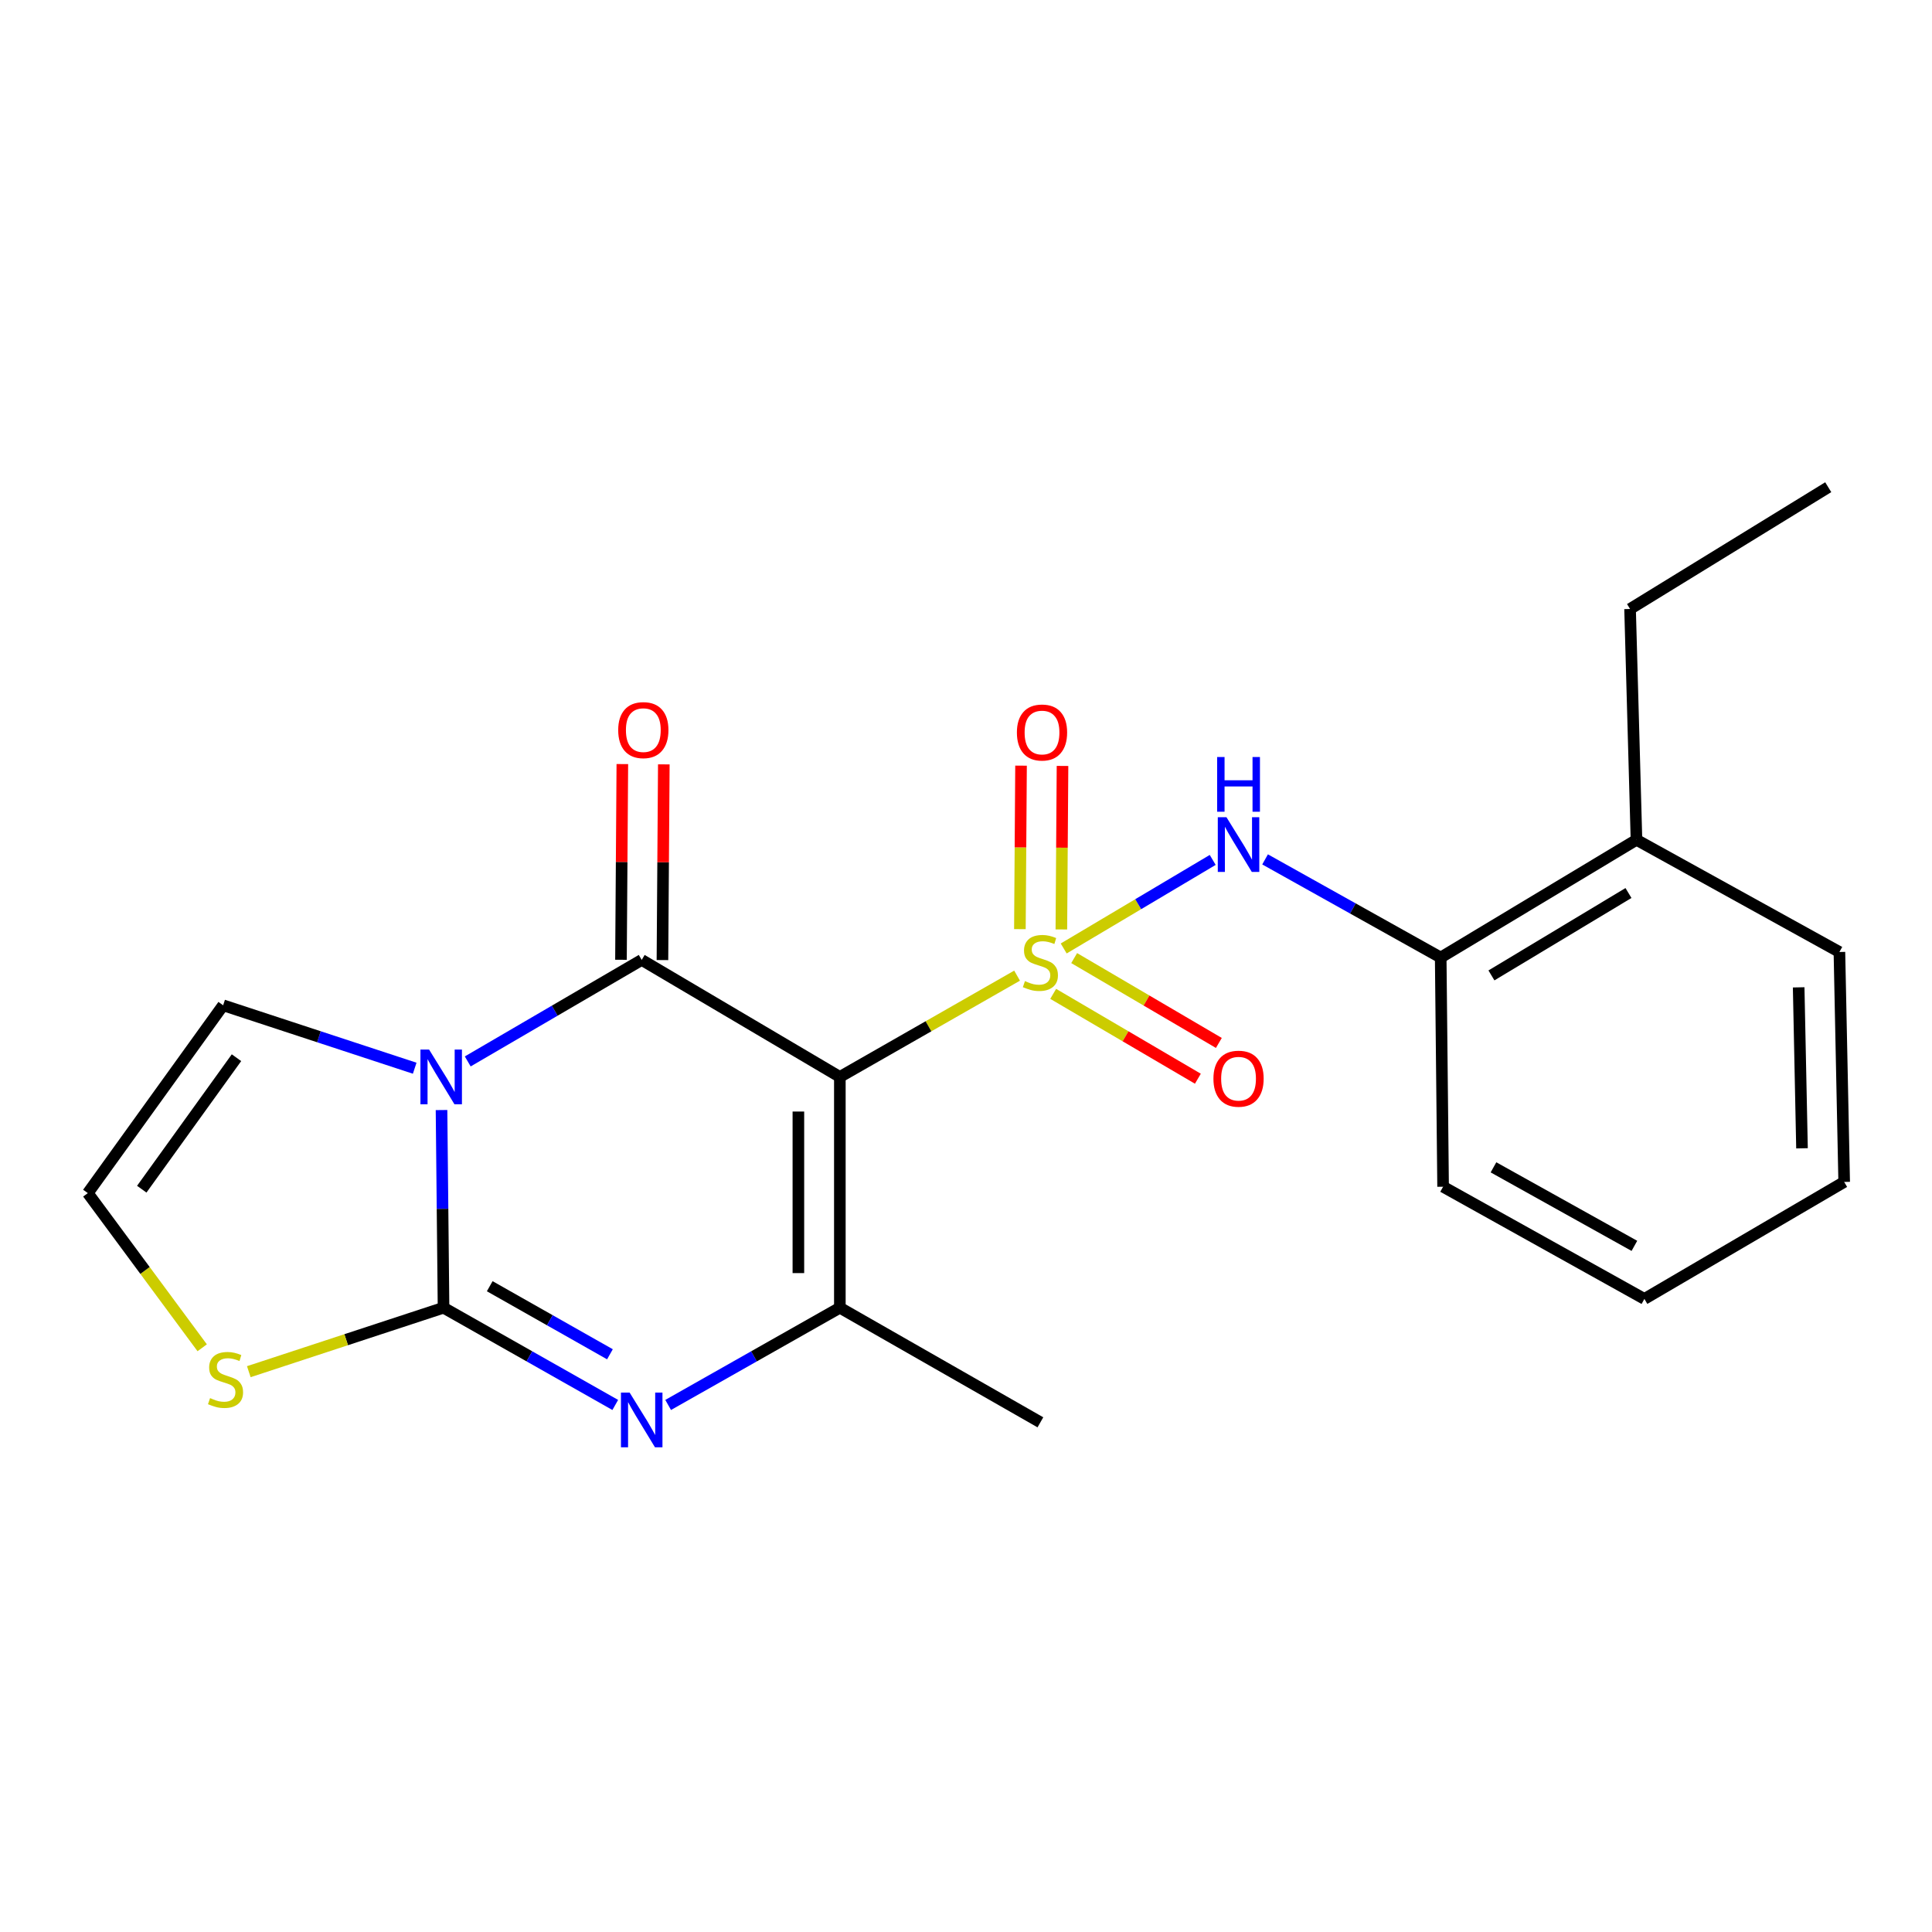 <?xml version='1.0' encoding='iso-8859-1'?>
<svg version='1.1' baseProfile='full'
              xmlns='http://www.w3.org/2000/svg'
                      xmlns:rdkit='http://www.rdkit.org/xml'
                      xmlns:xlink='http://www.w3.org/1999/xlink'
                  xml:space='preserve'
width='1000px' height='1000px' viewBox='0 0 1000 1000'>
<!-- END OF HEADER -->
<rect style='opacity:1.0;fill:#FFFFFF;stroke:none' width='1000' height='1000' x='0' y='0'> </rect>
<path class='bond-0' d='M 526.439,504.992 L 480.573,531.203' style='fill:none;fill-rule:evenodd;stroke:#CCCC00;stroke-width:6px;stroke-linecap:butt;stroke-linejoin:miter;stroke-opacity:1' />
<path class='bond-0' d='M 480.573,531.203 L 434.707,557.413' style='fill:none;fill-rule:evenodd;stroke:#000000;stroke-width:6px;stroke-linecap:butt;stroke-linejoin:miter;stroke-opacity:1' />
<path class='bond-6' d='M 550.57,490.927 L 589.133,468.008' style='fill:none;fill-rule:evenodd;stroke:#CCCC00;stroke-width:6px;stroke-linecap:butt;stroke-linejoin:miter;stroke-opacity:1' />
<path class='bond-6' d='M 589.133,468.008 L 627.696,445.09' style='fill:none;fill-rule:evenodd;stroke:#0000FF;stroke-width:6px;stroke-linecap:butt;stroke-linejoin:miter;stroke-opacity:1' />
<path class='bond-8' d='M 549.361,481.075 L 549.657,438.762' style='fill:none;fill-rule:evenodd;stroke:#CCCC00;stroke-width:6px;stroke-linecap:butt;stroke-linejoin:miter;stroke-opacity:1' />
<path class='bond-8' d='M 549.657,438.762 L 549.954,396.449' style='fill:none;fill-rule:evenodd;stroke:#FF0000;stroke-width:6px;stroke-linecap:butt;stroke-linejoin:miter;stroke-opacity:1' />
<path class='bond-8' d='M 527.895,480.924 L 528.192,438.612' style='fill:none;fill-rule:evenodd;stroke:#CCCC00;stroke-width:6px;stroke-linecap:butt;stroke-linejoin:miter;stroke-opacity:1' />
<path class='bond-8' d='M 528.192,438.612 L 528.488,396.299' style='fill:none;fill-rule:evenodd;stroke:#FF0000;stroke-width:6px;stroke-linecap:butt;stroke-linejoin:miter;stroke-opacity:1' />
<path class='bond-9' d='M 545.13,514.422 L 582.573,536.383' style='fill:none;fill-rule:evenodd;stroke:#CCCC00;stroke-width:6px;stroke-linecap:butt;stroke-linejoin:miter;stroke-opacity:1' />
<path class='bond-9' d='M 582.573,536.383 L 620.015,558.343' style='fill:none;fill-rule:evenodd;stroke:#FF0000;stroke-width:6px;stroke-linecap:butt;stroke-linejoin:miter;stroke-opacity:1' />
<path class='bond-9' d='M 555.99,495.906 L 593.433,517.867' style='fill:none;fill-rule:evenodd;stroke:#CCCC00;stroke-width:6px;stroke-linecap:butt;stroke-linejoin:miter;stroke-opacity:1' />
<path class='bond-9' d='M 593.433,517.867 L 630.875,539.827' style='fill:none;fill-rule:evenodd;stroke:#FF0000;stroke-width:6px;stroke-linecap:butt;stroke-linejoin:miter;stroke-opacity:1' />
<path class='bond-2' d='M 434.707,557.413 L 332.147,496.855' style='fill:none;fill-rule:evenodd;stroke:#000000;stroke-width:6px;stroke-linecap:butt;stroke-linejoin:miter;stroke-opacity:1' />
<path class='bond-5' d='M 434.707,557.413 L 434.707,676.873' style='fill:none;fill-rule:evenodd;stroke:#000000;stroke-width:6px;stroke-linecap:butt;stroke-linejoin:miter;stroke-opacity:1' />
<path class='bond-5' d='M 413.241,575.332 L 413.241,658.954' style='fill:none;fill-rule:evenodd;stroke:#000000;stroke-width:6px;stroke-linecap:butt;stroke-linejoin:miter;stroke-opacity:1' />
<path class='bond-1' d='M 242.102,549.394 L 287.124,523.125' style='fill:none;fill-rule:evenodd;stroke:#0000FF;stroke-width:6px;stroke-linecap:butt;stroke-linejoin:miter;stroke-opacity:1' />
<path class='bond-1' d='M 287.124,523.125 L 332.147,496.855' style='fill:none;fill-rule:evenodd;stroke:#000000;stroke-width:6px;stroke-linecap:butt;stroke-linejoin:miter;stroke-opacity:1' />
<path class='bond-10' d='M 214.648,552.91 L 165.071,536.623' style='fill:none;fill-rule:evenodd;stroke:#0000FF;stroke-width:6px;stroke-linecap:butt;stroke-linejoin:miter;stroke-opacity:1' />
<path class='bond-10' d='M 165.071,536.623 L 115.494,520.337' style='fill:none;fill-rule:evenodd;stroke:#000000;stroke-width:6px;stroke-linecap:butt;stroke-linejoin:miter;stroke-opacity:1' />
<path class='bond-22' d='M 228.533,574.56 L 229.053,625.716' style='fill:none;fill-rule:evenodd;stroke:#0000FF;stroke-width:6px;stroke-linecap:butt;stroke-linejoin:miter;stroke-opacity:1' />
<path class='bond-22' d='M 229.053,625.716 L 229.574,676.873' style='fill:none;fill-rule:evenodd;stroke:#000000;stroke-width:6px;stroke-linecap:butt;stroke-linejoin:miter;stroke-opacity:1' />
<path class='bond-12' d='M 342.88,496.93 L 343.235,446.283' style='fill:none;fill-rule:evenodd;stroke:#000000;stroke-width:6px;stroke-linecap:butt;stroke-linejoin:miter;stroke-opacity:1' />
<path class='bond-12' d='M 343.235,446.283 L 343.59,395.636' style='fill:none;fill-rule:evenodd;stroke:#FF0000;stroke-width:6px;stroke-linecap:butt;stroke-linejoin:miter;stroke-opacity:1' />
<path class='bond-12' d='M 321.414,496.78 L 321.769,446.133' style='fill:none;fill-rule:evenodd;stroke:#000000;stroke-width:6px;stroke-linecap:butt;stroke-linejoin:miter;stroke-opacity:1' />
<path class='bond-12' d='M 321.769,446.133 L 322.124,395.486' style='fill:none;fill-rule:evenodd;stroke:#FF0000;stroke-width:6px;stroke-linecap:butt;stroke-linejoin:miter;stroke-opacity:1' />
<path class='bond-3' d='M 229.574,676.873 L 274.017,702.037' style='fill:none;fill-rule:evenodd;stroke:#000000;stroke-width:6px;stroke-linecap:butt;stroke-linejoin:miter;stroke-opacity:1' />
<path class='bond-3' d='M 274.017,702.037 L 318.46,727.201' style='fill:none;fill-rule:evenodd;stroke:#0000FF;stroke-width:6px;stroke-linecap:butt;stroke-linejoin:miter;stroke-opacity:1' />
<path class='bond-3' d='M 253.484,665.742 L 284.594,683.357' style='fill:none;fill-rule:evenodd;stroke:#000000;stroke-width:6px;stroke-linecap:butt;stroke-linejoin:miter;stroke-opacity:1' />
<path class='bond-3' d='M 284.594,683.357 L 315.704,700.972' style='fill:none;fill-rule:evenodd;stroke:#0000FF;stroke-width:6px;stroke-linecap:butt;stroke-linejoin:miter;stroke-opacity:1' />
<path class='bond-7' d='M 229.574,676.873 L 179.179,693.426' style='fill:none;fill-rule:evenodd;stroke:#000000;stroke-width:6px;stroke-linecap:butt;stroke-linejoin:miter;stroke-opacity:1' />
<path class='bond-7' d='M 179.179,693.426 L 128.783,709.98' style='fill:none;fill-rule:evenodd;stroke:#CCCC00;stroke-width:6px;stroke-linecap:butt;stroke-linejoin:miter;stroke-opacity:1' />
<path class='bond-4' d='M 345.833,727.2 L 390.27,702.036' style='fill:none;fill-rule:evenodd;stroke:#0000FF;stroke-width:6px;stroke-linecap:butt;stroke-linejoin:miter;stroke-opacity:1' />
<path class='bond-4' d='M 390.27,702.036 L 434.707,676.873' style='fill:none;fill-rule:evenodd;stroke:#000000;stroke-width:6px;stroke-linecap:butt;stroke-linejoin:miter;stroke-opacity:1' />
<path class='bond-15' d='M 434.707,676.873 L 538.508,736.191' style='fill:none;fill-rule:evenodd;stroke:#000000;stroke-width:6px;stroke-linecap:butt;stroke-linejoin:miter;stroke-opacity:1' />
<path class='bond-11' d='M 654.805,444.82 L 700.254,470.217' style='fill:none;fill-rule:evenodd;stroke:#0000FF;stroke-width:6px;stroke-linecap:butt;stroke-linejoin:miter;stroke-opacity:1' />
<path class='bond-11' d='M 700.254,470.217 L 745.704,495.615' style='fill:none;fill-rule:evenodd;stroke:#000000;stroke-width:6px;stroke-linecap:butt;stroke-linejoin:miter;stroke-opacity:1' />
<path class='bond-24' d='M 104.657,697.607 L 75.056,657.581' style='fill:none;fill-rule:evenodd;stroke:#CCCC00;stroke-width:6px;stroke-linecap:butt;stroke-linejoin:miter;stroke-opacity:1' />
<path class='bond-24' d='M 75.056,657.581 L 45.455,617.554' style='fill:none;fill-rule:evenodd;stroke:#000000;stroke-width:6px;stroke-linecap:butt;stroke-linejoin:miter;stroke-opacity:1' />
<path class='bond-13' d='M 115.494,520.337 L 45.455,617.554' style='fill:none;fill-rule:evenodd;stroke:#000000;stroke-width:6px;stroke-linecap:butt;stroke-linejoin:miter;stroke-opacity:1' />
<path class='bond-13' d='M 122.405,547.467 L 73.377,615.52' style='fill:none;fill-rule:evenodd;stroke:#000000;stroke-width:6px;stroke-linecap:butt;stroke-linejoin:miter;stroke-opacity:1' />
<path class='bond-14' d='M 745.704,495.615 L 847.036,434.687' style='fill:none;fill-rule:evenodd;stroke:#000000;stroke-width:6px;stroke-linecap:butt;stroke-linejoin:miter;stroke-opacity:1' />
<path class='bond-14' d='M 771.965,504.872 L 842.897,462.223' style='fill:none;fill-rule:evenodd;stroke:#000000;stroke-width:6px;stroke-linecap:butt;stroke-linejoin:miter;stroke-opacity:1' />
<path class='bond-16' d='M 745.704,495.615 L 746.944,614.251' style='fill:none;fill-rule:evenodd;stroke:#000000;stroke-width:6px;stroke-linecap:butt;stroke-linejoin:miter;stroke-opacity:1' />
<path class='bond-17' d='M 847.036,434.687 L 843.721,315.204' style='fill:none;fill-rule:evenodd;stroke:#000000;stroke-width:6px;stroke-linecap:butt;stroke-linejoin:miter;stroke-opacity:1' />
<path class='bond-18' d='M 847.036,434.687 L 952.077,492.753' style='fill:none;fill-rule:evenodd;stroke:#000000;stroke-width:6px;stroke-linecap:butt;stroke-linejoin:miter;stroke-opacity:1' />
<path class='bond-20' d='M 746.944,614.251 L 851.138,672.317' style='fill:none;fill-rule:evenodd;stroke:#000000;stroke-width:6px;stroke-linecap:butt;stroke-linejoin:miter;stroke-opacity:1' />
<path class='bond-20' d='M 773.023,604.21 L 845.959,644.856' style='fill:none;fill-rule:evenodd;stroke:#000000;stroke-width:6px;stroke-linecap:butt;stroke-linejoin:miter;stroke-opacity:1' />
<path class='bond-19' d='M 843.721,315.204 L 946.293,252.177' style='fill:none;fill-rule:evenodd;stroke:#000000;stroke-width:6px;stroke-linecap:butt;stroke-linejoin:miter;stroke-opacity:1' />
<path class='bond-23' d='M 952.077,492.753 L 954.545,611.77' style='fill:none;fill-rule:evenodd;stroke:#000000;stroke-width:6px;stroke-linecap:butt;stroke-linejoin:miter;stroke-opacity:1' />
<path class='bond-23' d='M 930.986,511.051 L 932.714,594.363' style='fill:none;fill-rule:evenodd;stroke:#000000;stroke-width:6px;stroke-linecap:butt;stroke-linejoin:miter;stroke-opacity:1' />
<path class='bond-21' d='M 851.138,672.317 L 954.545,611.77' style='fill:none;fill-rule:evenodd;stroke:#000000;stroke-width:6px;stroke-linecap:butt;stroke-linejoin:miter;stroke-opacity:1' />
<path  class='atom-0' d='M 530.508 507.815
Q 530.828 507.935, 532.148 508.495
Q 533.468 509.055, 534.908 509.415
Q 536.388 509.735, 537.828 509.735
Q 540.508 509.735, 542.068 508.455
Q 543.628 507.135, 543.628 504.855
Q 543.628 503.295, 542.828 502.335
Q 542.068 501.375, 540.868 500.855
Q 539.668 500.335, 537.668 499.735
Q 535.148 498.975, 533.628 498.255
Q 532.148 497.535, 531.068 496.015
Q 530.028 494.495, 530.028 491.935
Q 530.028 488.375, 532.428 486.175
Q 534.868 483.975, 539.668 483.975
Q 542.948 483.975, 546.668 485.535
L 545.748 488.615
Q 542.348 487.215, 539.788 487.215
Q 537.028 487.215, 535.508 488.375
Q 533.988 489.495, 534.028 491.455
Q 534.028 492.975, 534.788 493.895
Q 535.588 494.815, 536.708 495.335
Q 537.868 495.855, 539.788 496.455
Q 542.348 497.255, 543.868 498.055
Q 545.388 498.855, 546.468 500.495
Q 547.588 502.095, 547.588 504.855
Q 547.588 508.775, 544.948 510.895
Q 542.348 512.975, 537.988 512.975
Q 535.468 512.975, 533.548 512.415
Q 531.668 511.895, 529.428 510.975
L 530.508 507.815
' fill='#CCCC00'/>
<path  class='atom-2' d='M 222.098 543.253
L 231.378 558.253
Q 232.298 559.733, 233.778 562.413
Q 235.258 565.093, 235.338 565.253
L 235.338 543.253
L 239.098 543.253
L 239.098 571.573
L 235.218 571.573
L 225.258 555.173
Q 224.098 553.253, 222.858 551.053
Q 221.658 548.853, 221.298 548.173
L 221.298 571.573
L 217.618 571.573
L 217.618 543.253
L 222.098 543.253
' fill='#0000FF'/>
<path  class='atom-5' d='M 325.887 720.79
L 335.167 735.79
Q 336.087 737.27, 337.567 739.95
Q 339.047 742.63, 339.127 742.79
L 339.127 720.79
L 342.887 720.79
L 342.887 749.11
L 339.007 749.11
L 329.047 732.71
Q 327.887 730.79, 326.647 728.59
Q 325.447 726.39, 325.087 725.71
L 325.087 749.11
L 321.407 749.11
L 321.407 720.79
L 325.887 720.79
' fill='#0000FF'/>
<path  class='atom-7' d='M 634.808 422.983
L 644.088 437.983
Q 645.008 439.463, 646.488 442.143
Q 647.968 444.823, 648.048 444.983
L 648.048 422.983
L 651.808 422.983
L 651.808 451.303
L 647.928 451.303
L 637.968 434.903
Q 636.808 432.983, 635.568 430.783
Q 634.368 428.583, 634.008 427.903
L 634.008 451.303
L 630.328 451.303
L 630.328 422.983
L 634.808 422.983
' fill='#0000FF'/>
<path  class='atom-7' d='M 629.988 391.831
L 633.828 391.831
L 633.828 403.871
L 648.308 403.871
L 648.308 391.831
L 652.148 391.831
L 652.148 420.151
L 648.308 420.151
L 648.308 407.071
L 633.828 407.071
L 633.828 420.151
L 629.988 420.151
L 629.988 391.831
' fill='#0000FF'/>
<path  class='atom-8' d='M 108.734 723.657
Q 109.054 723.777, 110.374 724.337
Q 111.694 724.897, 113.134 725.257
Q 114.614 725.577, 116.054 725.577
Q 118.734 725.577, 120.294 724.297
Q 121.854 722.977, 121.854 720.697
Q 121.854 719.137, 121.054 718.177
Q 120.294 717.217, 119.094 716.697
Q 117.894 716.177, 115.894 715.577
Q 113.374 714.817, 111.854 714.097
Q 110.374 713.377, 109.294 711.857
Q 108.254 710.337, 108.254 707.777
Q 108.254 704.217, 110.654 702.017
Q 113.094 699.817, 117.894 699.817
Q 121.174 699.817, 124.894 701.377
L 123.974 704.457
Q 120.574 703.057, 118.014 703.057
Q 115.254 703.057, 113.734 704.217
Q 112.214 705.337, 112.254 707.297
Q 112.254 708.817, 113.014 709.737
Q 113.814 710.657, 114.934 711.177
Q 116.094 711.697, 118.014 712.297
Q 120.574 713.097, 122.094 713.897
Q 123.614 714.697, 124.694 716.337
Q 125.814 717.937, 125.814 720.697
Q 125.814 724.617, 123.174 726.737
Q 120.574 728.817, 116.214 728.817
Q 113.694 728.817, 111.774 728.257
Q 109.894 727.737, 107.654 726.817
L 108.734 723.657
' fill='#CCCC00'/>
<path  class='atom-9' d='M 526.343 379.146
Q 526.343 372.346, 529.703 368.546
Q 533.063 364.746, 539.343 364.746
Q 545.623 364.746, 548.983 368.546
Q 552.343 372.346, 552.343 379.146
Q 552.343 386.026, 548.943 389.946
Q 545.543 393.826, 539.343 393.826
Q 533.103 393.826, 529.703 389.946
Q 526.343 386.066, 526.343 379.146
M 539.343 390.626
Q 543.663 390.626, 545.983 387.746
Q 548.343 384.826, 548.343 379.146
Q 548.343 373.586, 545.983 370.786
Q 543.663 367.946, 539.343 367.946
Q 535.023 367.946, 532.663 370.746
Q 530.343 373.546, 530.343 379.146
Q 530.343 384.866, 532.663 387.746
Q 535.023 390.626, 539.343 390.626
' fill='#FF0000'/>
<path  class='atom-10' d='M 628.068 558.328
Q 628.068 551.528, 631.428 547.728
Q 634.788 543.928, 641.068 543.928
Q 647.348 543.928, 650.708 547.728
Q 654.068 551.528, 654.068 558.328
Q 654.068 565.208, 650.668 569.128
Q 647.268 573.008, 641.068 573.008
Q 634.828 573.008, 631.428 569.128
Q 628.068 565.248, 628.068 558.328
M 641.068 569.808
Q 645.388 569.808, 647.708 566.928
Q 650.068 564.008, 650.068 558.328
Q 650.068 552.768, 647.708 549.968
Q 645.388 547.128, 641.068 547.128
Q 636.748 547.128, 634.388 549.928
Q 632.068 552.728, 632.068 558.328
Q 632.068 564.048, 634.388 566.928
Q 636.748 569.808, 641.068 569.808
' fill='#FF0000'/>
<path  class='atom-13' d='M 319.982 377.905
Q 319.982 371.105, 323.342 367.305
Q 326.702 363.505, 332.982 363.505
Q 339.262 363.505, 342.622 367.305
Q 345.982 371.105, 345.982 377.905
Q 345.982 384.785, 342.582 388.705
Q 339.182 392.585, 332.982 392.585
Q 326.742 392.585, 323.342 388.705
Q 319.982 384.825, 319.982 377.905
M 332.982 389.385
Q 337.302 389.385, 339.622 386.505
Q 341.982 383.585, 341.982 377.905
Q 341.982 372.345, 339.622 369.545
Q 337.302 366.705, 332.982 366.705
Q 328.662 366.705, 326.302 369.505
Q 323.982 372.305, 323.982 377.905
Q 323.982 383.625, 326.302 386.505
Q 328.662 389.385, 332.982 389.385
' fill='#FF0000'/>
</svg>
